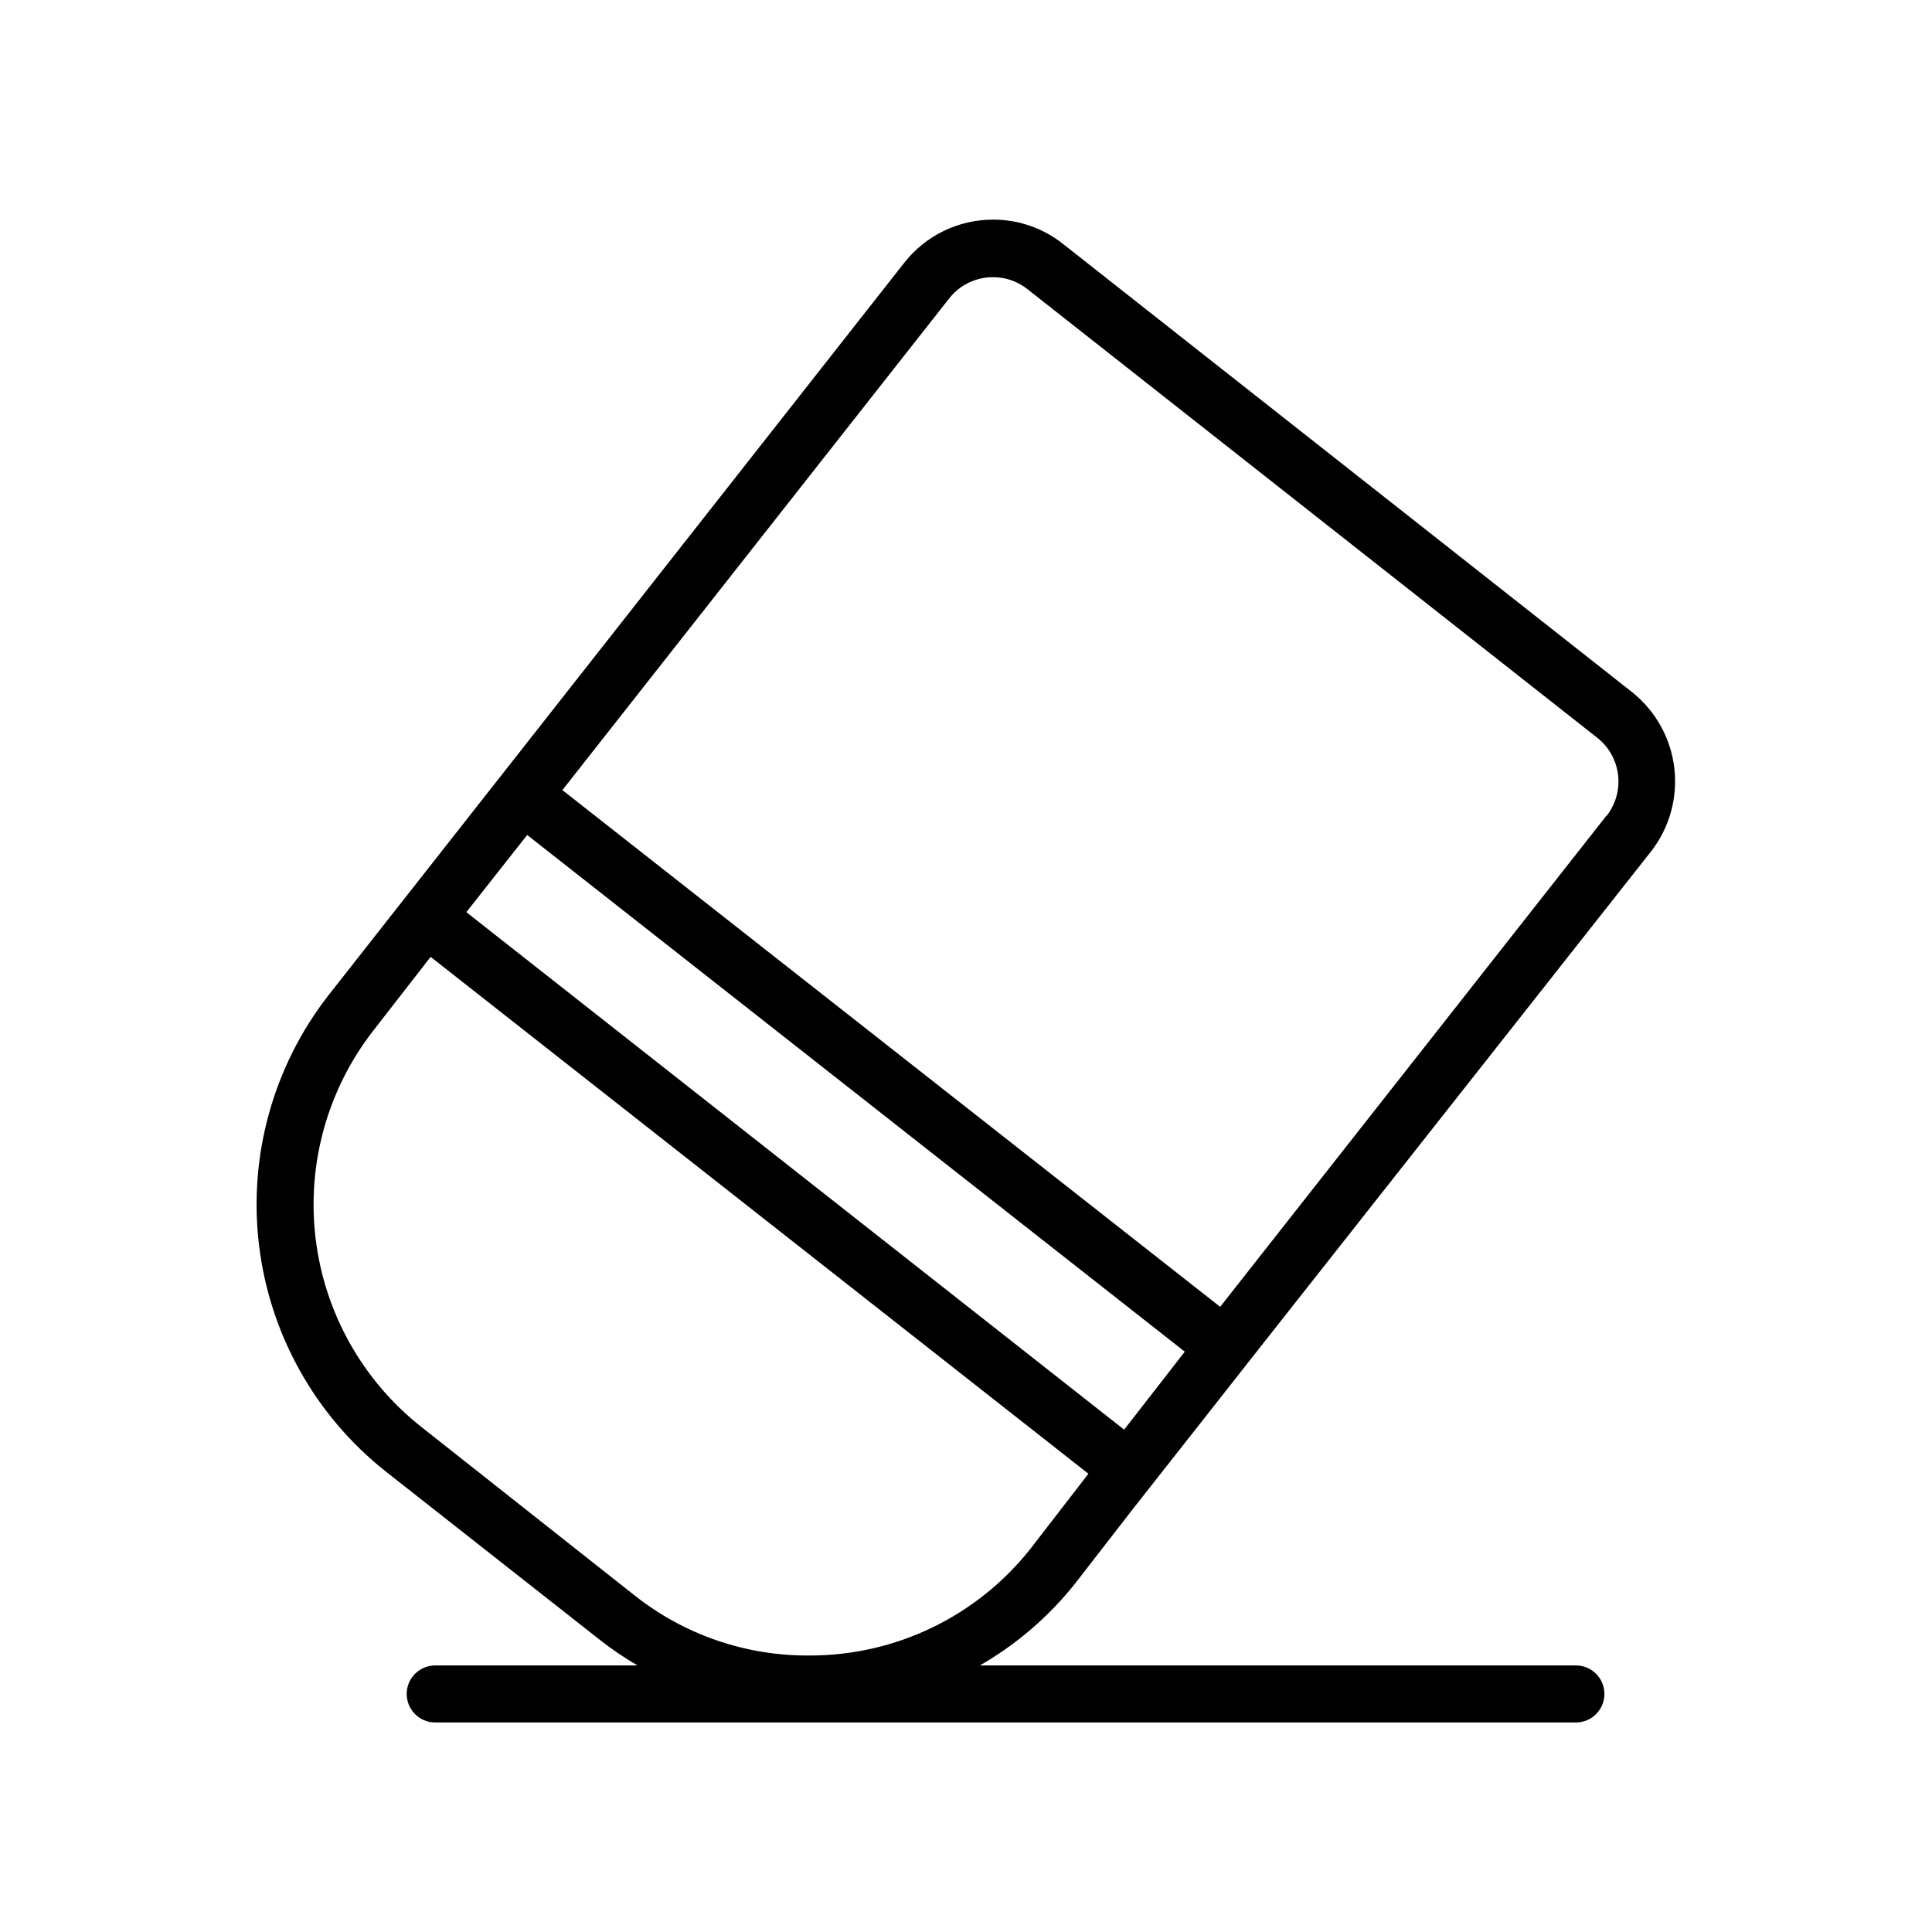 <?xml version="1.0" encoding="UTF-8"?>
<!-- Uploaded to: ICON Repo, www.svgrepo.com, Generator: ICON Repo Mixer Tools -->
<svg fill="#000000" width="800px" height="800px" version="1.1" viewBox="144 144 512 512" xmlns="http://www.w3.org/2000/svg">
 <path d="m576.68 327.55-151.09-119c-5.242-4.125-11.723-6.363-18.391-6.348-9.172-0.012-17.844 4.184-23.527 11.387l-152.55 194.07c-14.672 18.781-21.316 42.605-18.484 66.27 2.832 23.664 14.91 45.246 33.598 60.035l56.629 44.535v0.004c3.199 2.512 6.566 4.801 10.078 6.852h-53.605c-4.176 0-7.559 3.383-7.559 7.555 0 4.176 3.383 7.559 7.559 7.559h302.29c4.172 0 7.559-3.383 7.559-7.559 0-4.172-3.387-7.555-7.559-7.555h-157.95c9.809-5.629 18.445-13.086 25.441-21.969l15.113-19.496 34.762-44.184 102.68-130.23c4.801-6.258 6.965-14.145 6.035-21.973-0.934-7.832-4.887-14.988-11.023-19.945zm-159.46 226.71h0.004c-14.203 18.078-35.957 28.586-58.949 28.465-16.727 0.082-32.984-5.531-46.098-15.922l-56.629-44.738c-15.531-12.305-25.57-30.258-27.918-49.938-2.352-19.676 3.176-39.484 15.375-55.105l15.113-19.445 174.32 136.98zm24.688-31.387-174.32-137.14 16.121-20.453 174.27 136.93zm127.87-162.78-102.42 130.23-174.32-136.94 102.53-130.33c2.809-3.559 7.102-5.625 11.637-5.594 3.273-0.008 6.449 1.094 9.02 3.125l151.09 118.95c3.055 2.418 5.031 5.949 5.492 9.816 0.461 3.871-0.625 7.766-3.023 10.84z"/>
</svg>
